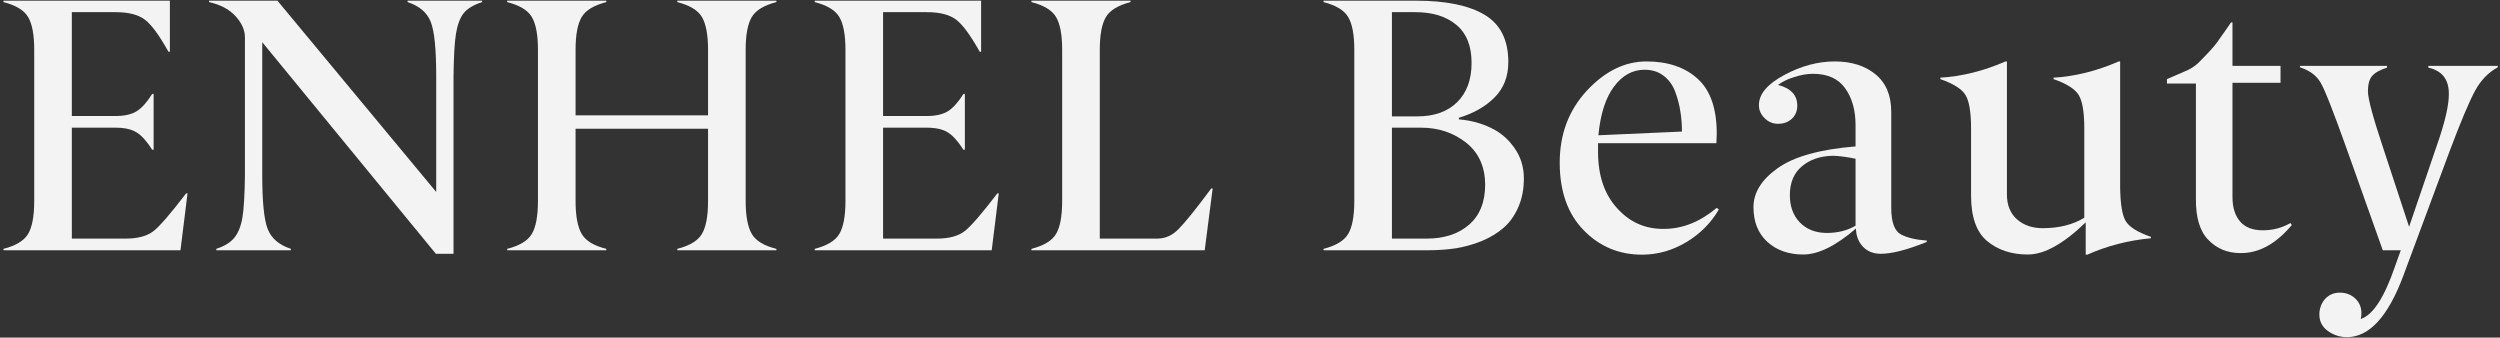 <?xml version="1.0" encoding="UTF-8"?> <svg xmlns="http://www.w3.org/2000/svg" width="622" height="84" viewBox="0 0 622 84" fill="none"><rect x="0" y="0" width="622" height="84" fill="#333333" stroke="none"/> <path d="M44.9 62.264H0.867V61.912C3.943 61.121 5.979 59.891 6.976 58.221C8.001 56.522 8.514 53.782 8.514 50.003V12.386C8.514 8.636 8.001 5.911 6.976 4.212C5.979 2.542 3.943 1.312 0.867 0.521V0.169H42.264V12.869H41.912C39.627 8.768 37.664 6.102 36.023 4.871C34.383 3.641 31.966 3.026 28.773 3.026H17.874V28.866H28.685C30.94 28.866 32.713 28.47 34.002 27.679C35.291 26.859 36.58 25.423 37.869 23.372H38.221V37.259H37.869C36.551 35.179 35.262 33.743 34.002 32.952C32.772 32.161 30.999 31.766 28.685 31.766H17.874V59.364H31.277C34.295 59.364 36.609 58.734 38.221 57.474C39.803 56.214 42.498 53.094 46.307 48.114H46.658L44.9 62.264Z" fill="#F3F3F3"></path> <path d="M112.838 18.89V63.143H108.444L65.245 10.496V43.543C65.245 50.223 65.699 54.705 66.608 56.99C67.516 59.305 69.435 60.946 72.365 61.912V62.264H53.819V61.912C55.87 61.239 57.364 60.316 58.302 59.144C59.269 57.972 59.943 56.287 60.323 54.09C60.675 51.951 60.88 48.436 60.939 43.543V9.266C60.939 7.508 60.177 5.78 58.654 4.08C57.101 2.352 54.889 1.165 52.018 0.521V0.169H69.025L108.531 47.762V18.89C108.531 12.21 108.077 7.728 107.169 5.443C106.261 3.128 104.342 1.488 101.412 0.521V0.169H119.957V0.521C117.848 1.195 116.324 2.103 115.387 3.245C114.479 4.388 113.834 6.087 113.453 8.343C113.102 10.482 112.897 13.997 112.838 18.89Z" fill="#F3F3F3"></path> <path d="M193.168 61.912V62.264H168.515V61.912C171.591 61.121 173.627 59.891 174.623 58.221C175.649 56.522 176.162 53.782 176.162 50.003V32.029H143.203V50.003C143.203 53.753 143.715 56.492 144.741 58.221C145.737 59.92 147.773 61.151 150.849 61.912V62.264H126.196V61.912C129.272 61.121 131.308 59.891 132.304 58.221C133.329 56.522 133.842 53.782 133.842 50.003V12.386C133.842 8.636 133.329 5.911 132.304 4.212C131.308 2.542 129.272 1.312 126.196 0.521V0.169H150.849V0.521C147.773 1.312 145.737 2.542 144.741 4.212C143.715 5.911 143.203 8.636 143.203 12.386V28.69H176.162V12.386C176.162 8.636 175.649 5.911 174.623 4.212C173.627 2.542 171.591 1.312 168.515 0.521V0.169H193.168V0.521C190.092 1.312 188.056 2.542 187.06 4.212C186.035 5.911 185.522 8.636 185.522 12.386V50.003C185.522 53.753 186.035 56.492 187.06 58.221C188.056 59.92 190.092 61.151 193.168 61.912Z" fill="#F3F3F3"></path> <path d="M246.736 62.264H202.703V61.912C205.779 61.121 207.815 59.891 208.811 58.221C209.837 56.522 210.349 53.782 210.349 50.003V12.386C210.349 8.636 209.837 5.911 208.811 4.212C207.815 2.542 205.779 1.312 202.703 0.521V0.169H244.099V12.869H243.748C241.462 8.768 239.5 6.102 237.859 4.871C236.218 3.641 233.801 3.026 230.608 3.026H219.71V28.866H230.52C232.776 28.866 234.548 28.47 235.837 27.679C237.127 26.859 238.416 25.423 239.705 23.372H240.056V37.259H239.705C238.386 35.179 237.097 33.743 235.837 32.952C234.607 32.161 232.835 31.766 230.52 31.766H219.71V59.364H233.113C236.13 59.364 238.445 58.734 240.056 57.474C241.638 56.214 244.334 53.094 248.142 48.114H248.494L246.736 62.264Z" fill="#F3F3F3"></path> <path d="M299.732 62.264H256.622V61.912C259.698 61.121 261.734 59.891 262.73 58.221C263.756 56.522 264.268 53.782 264.268 50.003V12.386C264.268 8.636 263.756 5.911 262.73 4.212C261.734 2.542 259.698 1.312 256.622 0.521V0.169H281.275V0.521C278.199 1.312 276.163 2.542 275.167 4.212C274.141 5.911 273.629 8.636 273.629 12.386V59.364H287.911C289.874 59.364 291.617 58.602 293.14 57.078C294.84 55.379 297.579 51.981 301.358 46.883H301.71L299.732 62.264Z" fill="#F3F3F3"></path> <path d="M355.232 62.264H329.304V61.912C332.38 61.121 334.416 59.891 335.412 58.221C336.438 56.522 336.95 53.782 336.95 50.003V12.386C336.95 8.636 336.438 5.911 335.412 4.212C334.416 2.542 332.38 1.312 329.304 0.521V0.169H352.331C359.773 0.169 365.456 1.341 369.382 3.685C373.308 6.029 375.271 9.954 375.271 15.462C375.271 19.007 374.143 21.922 371.887 24.207C369.631 26.492 366.657 28.192 362.966 29.305V29.7C365.837 29.935 368.459 30.623 370.832 31.766C373.235 32.879 375.212 34.549 376.765 36.776C378.347 38.973 379.138 41.522 379.138 44.422C379.138 47.088 378.669 49.476 377.732 51.585C376.823 53.665 375.608 55.364 374.084 56.683C372.561 58.001 370.744 59.1 368.635 59.979C366.526 60.828 364.372 61.429 362.175 61.781C360.007 62.103 357.693 62.264 355.232 62.264ZM346.311 3.026V28.953H352.683C356.843 28.953 360.124 27.782 362.527 25.438C364.929 23.065 366.13 19.798 366.13 15.638C366.13 11.448 364.87 8.299 362.351 6.19C359.831 4.08 356.433 3.026 352.155 3.026H346.311ZM346.311 31.766V59.364H354.924C359.348 59.364 362.878 58.206 365.515 55.892C368.181 53.577 369.514 50.237 369.514 45.872C369.455 41.39 367.859 37.918 364.724 35.457C361.56 32.996 357.854 31.766 353.606 31.766H346.311Z" fill="#F3F3F3"></path> <path d="M409.151 17.352C406.163 17.352 403.628 18.758 401.548 21.571C399.468 24.354 398.179 28.382 397.681 33.656L418.467 32.733C418.467 30.975 418.335 29.305 418.072 27.723C417.837 26.112 417.413 24.486 416.797 22.845C416.182 21.175 415.215 19.842 413.897 18.846C412.608 17.85 411.026 17.352 409.151 17.352ZM393.99 57.254C390.035 53.182 388.057 47.586 388.057 40.467C388.057 33.377 390.313 27.401 394.825 22.537C399.336 17.703 404.273 15.286 409.634 15.286C414.996 15.286 419.258 16.737 422.422 19.637C425.586 22.537 427.154 27.122 427.124 33.392C427.124 33.949 427.095 34.696 427.037 35.633H397.593V37.786C397.593 43.675 399.175 48.348 402.339 51.805C405.474 55.291 409.356 57.005 413.985 56.947C418.584 56.947 422.964 55.203 427.124 51.717L427.652 52.112C425.718 55.452 423.023 58.162 419.566 60.242C416.138 62.293 412.505 63.333 408.667 63.362C402.867 63.392 397.974 61.356 393.99 57.254Z" fill="#F3F3F3"></path> <path d="M461.664 56.156V39.5C459.584 39.061 457.723 38.812 456.083 38.753C452.889 38.812 450.296 39.691 448.304 41.39C446.312 43.06 445.316 45.447 445.316 48.553C445.316 51.365 446.151 53.636 447.821 55.364C449.52 57.093 451.761 57.957 454.545 57.957C457.211 57.957 459.584 57.357 461.664 56.156ZM436.263 51.541C436.263 47.938 438.255 44.715 442.24 41.873C446.283 38.973 452.757 37.157 461.664 36.424V31.195C461.664 27.415 460.799 24.339 459.071 21.966C457.372 19.564 454.706 18.363 451.073 18.363C449.637 18.363 448.099 18.626 446.459 19.154C444.818 19.652 443.456 20.311 442.372 21.131C445.565 21.951 447.162 23.665 447.162 26.273C447.162 27.62 446.708 28.719 445.799 29.569C444.891 30.389 443.749 30.799 442.372 30.799C441.053 30.799 439.925 30.316 438.988 29.349C438.05 28.411 437.596 27.327 437.626 26.097C437.626 23.402 439.72 20.926 443.91 18.67C448.099 16.414 452.289 15.286 456.478 15.286C460.638 15.286 464.022 16.356 466.629 18.494C469.237 20.633 470.541 23.738 470.541 27.811V51.717C470.541 55.291 471.361 57.503 473.002 58.353C474.584 59.173 476.708 59.671 479.374 59.847V60.199C474.51 62.161 470.702 63.143 467.948 63.143C466.102 63.143 464.623 62.557 463.509 61.385C462.396 60.213 461.81 58.704 461.752 56.859C456.771 61.165 452.406 63.319 448.656 63.319C444.994 63.319 442.005 62.264 439.691 60.154C437.406 58.045 436.263 55.174 436.263 51.541Z" fill="#F3F3F3"></path> <path d="M519.318 63.362H518.923V55.321C513.415 60.653 508.625 63.319 504.553 63.319C500.451 63.319 497.067 62.205 494.401 59.979C491.735 57.752 490.402 53.987 490.402 48.685V31.942C490.402 27.957 489.948 25.203 489.04 23.68C488.132 22.157 486.037 20.823 482.756 19.681V19.329C488.117 19.007 493.522 17.659 498.971 15.286H499.323V48.421C499.323 51.029 500.158 53.079 501.828 54.574C503.498 56.038 505.637 56.771 508.244 56.771C512.287 56.771 515.729 55.907 518.571 54.178V31.942C518.571 27.957 518.117 25.203 517.209 23.68C516.301 22.157 514.206 20.823 510.925 19.681V19.329C516.286 19.007 521.691 17.659 527.14 15.286H527.492V46.707C527.551 50.75 528.005 53.504 528.854 54.969C529.733 56.463 531.828 57.782 535.138 58.924V59.276C529.543 59.803 524.269 61.165 519.318 63.362Z" fill="#F3F3F3"></path> <path d="M546.343 49.388V20.779H539.136V19.681L543.311 17.879C544.863 17.264 546.094 16.502 547.002 15.594C549.229 13.367 550.723 11.742 551.484 10.716C551.953 10.042 552.686 9.002 553.682 7.596C554.561 6.365 555.029 5.692 555.088 5.574H555.439V16.385H567.393V20.604H555.439V49.036C555.439 51.614 556.069 53.636 557.329 55.101C558.589 56.566 560.479 57.298 562.998 57.298C565.488 57.298 567.773 56.697 569.854 55.496L570.205 55.98C566.25 60.697 561.987 63.026 557.417 62.967C554.224 62.967 551.572 61.883 549.463 59.715C547.324 57.547 546.284 54.105 546.343 49.388Z" fill="#F3F3F3"></path> <path d="M572.225 16.737V16.385H593.89V16.825C592.132 17.381 590.902 18.07 590.198 18.89C589.495 19.681 589.144 20.955 589.144 22.713C589.144 24.529 590.374 29.129 592.835 36.512L599.383 56.419L606.238 36.336C608.319 30.418 609.329 26.068 609.271 23.284C609.271 19.739 607.571 17.586 604.173 16.825V16.385H621.444V16.737C619.1 18.026 617.225 19.959 615.819 22.537C614.354 25.233 612.259 30.198 609.534 37.435L597.933 68.636C594.154 78.743 589.51 83.826 584.002 83.885C582.215 83.885 580.604 83.372 579.168 82.347C577.762 81.322 577.059 79.959 577.059 78.26C577.059 76.766 577.528 75.477 578.465 74.393C579.432 73.338 580.662 72.811 582.156 72.811C583.651 72.811 584.91 73.279 585.936 74.217C586.99 75.184 587.518 76.414 587.518 77.908C587.518 78.524 587.459 79.007 587.342 79.359C590.36 78.421 593.201 74.071 595.867 66.307L597.318 62.264H592.835L584.002 37.435C580.545 27.738 578.319 22.083 577.322 20.472C576.356 18.89 574.891 17.733 572.928 17C572.781 16.971 572.547 16.883 572.225 16.737Z" fill="#F3F3F3"></path> </svg> 